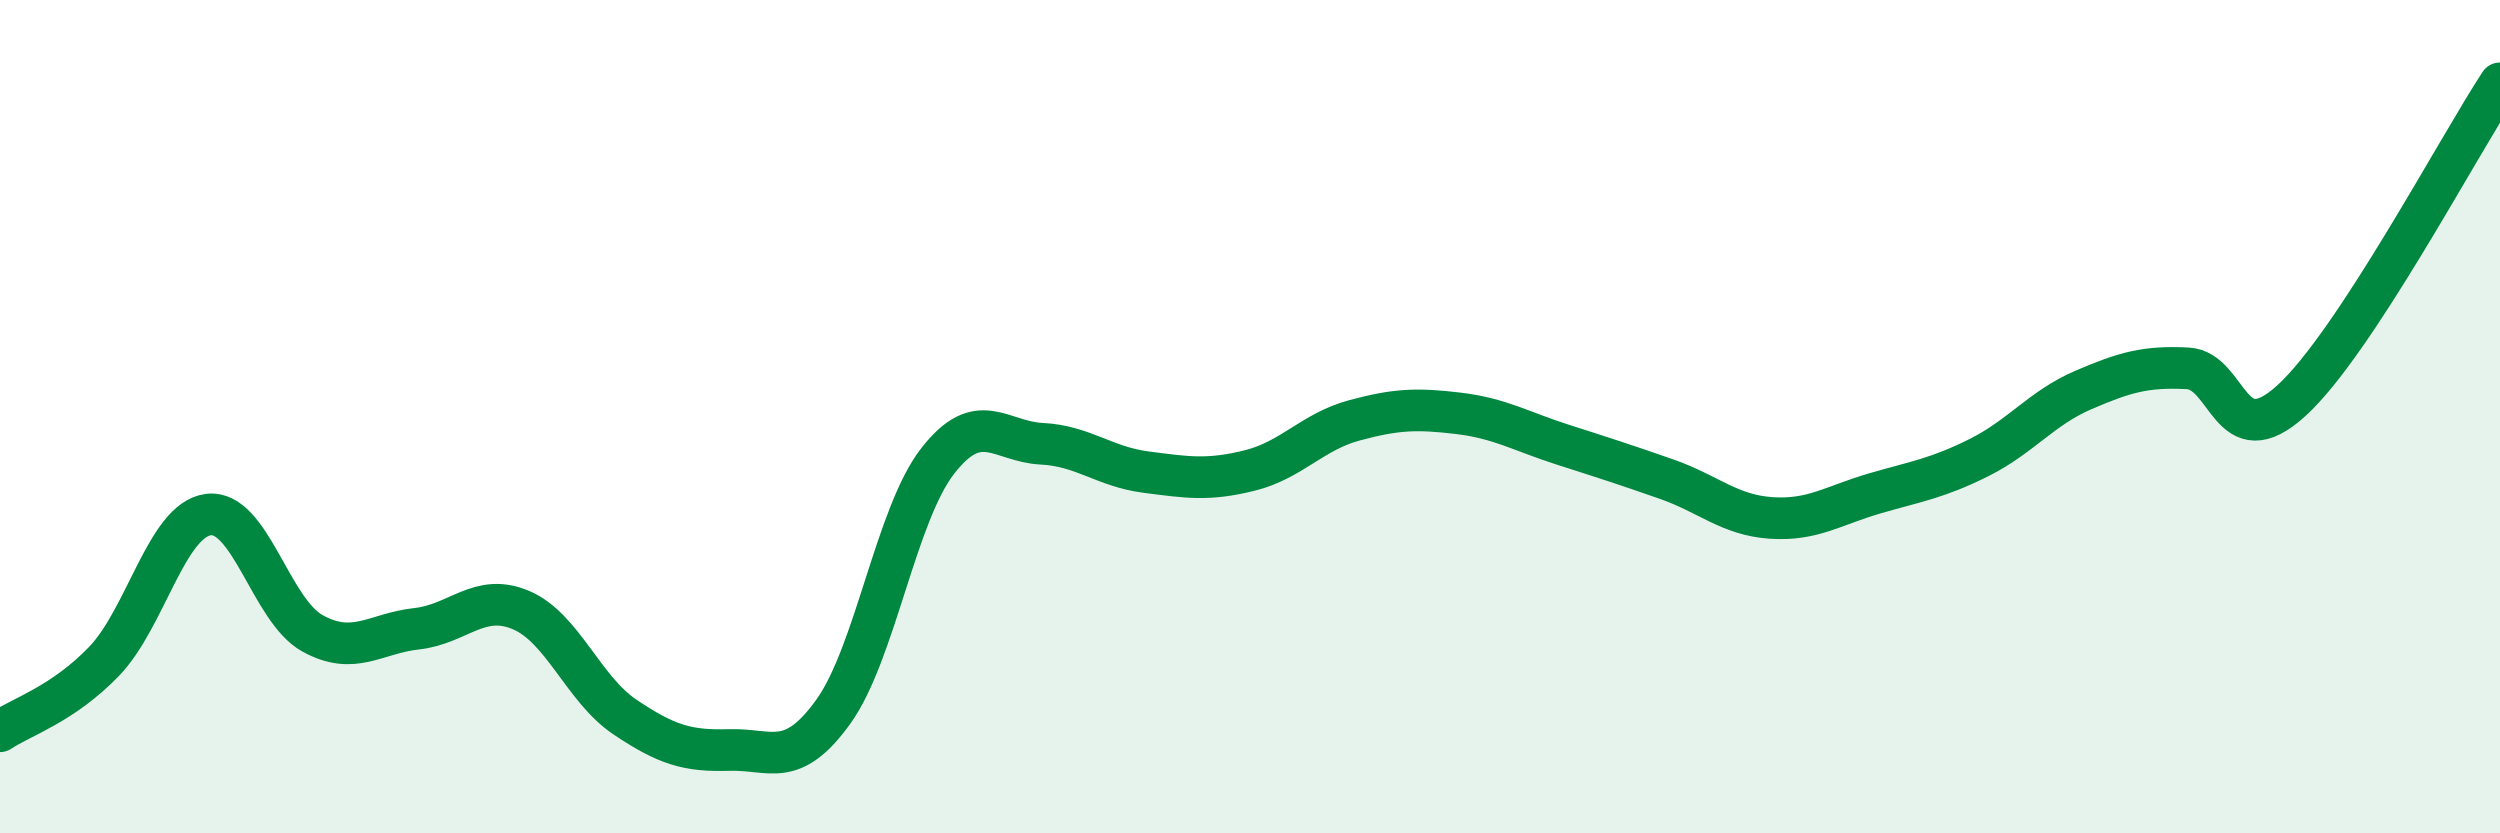 
    <svg width="60" height="20" viewBox="0 0 60 20" xmlns="http://www.w3.org/2000/svg">
      <path
        d="M 0,17.55 C 0.5,17.21 1.5,16.91 2.5,15.87 C 3.5,14.83 4,12.48 5,12.35 C 6,12.22 6.5,14.65 7.5,15.2 C 8.5,15.75 9,15.2 10,15.09 C 11,14.98 11.5,14.22 12.5,14.64 C 13.5,15.06 14,16.54 15,17.21 C 16,17.88 16.5,18.03 17.5,18 C 18.5,17.97 19,18.47 20,17.08 C 21,15.69 21.5,12.36 22.5,11.07 C 23.5,9.78 24,10.6 25,10.65 C 26,10.7 26.5,11.2 27.5,11.33 C 28.5,11.46 29,11.54 30,11.29 C 31,11.04 31.5,10.36 32.5,10.09 C 33.5,9.82 34,9.8 35,9.92 C 36,10.04 36.5,10.35 37.5,10.67 C 38.5,10.99 39,11.15 40,11.5 C 41,11.85 41.5,12.36 42.5,12.43 C 43.5,12.5 44,12.13 45,11.84 C 46,11.55 46.5,11.48 47.5,10.98 C 48.5,10.48 49,9.79 50,9.36 C 51,8.93 51.5,8.79 52.5,8.84 C 53.5,8.89 53.5,10.98 55,9.61 C 56.5,8.24 59,3.52 60,2L60 20L0 20Z"
        fill="#008740"
        opacity="0.1"
        stroke-linecap="round"
        stroke-linejoin="round"
      />
      <path
        d="M 0,17.55 C 0.5,17.21 1.5,16.91 2.5,15.87 C 3.5,14.83 4,12.48 5,12.35 C 6,12.22 6.5,14.65 7.5,15.2 C 8.5,15.75 9,15.2 10,15.09 C 11,14.98 11.5,14.22 12.5,14.64 C 13.5,15.06 14,16.54 15,17.21 C 16,17.88 16.5,18.03 17.5,18 C 18.5,17.97 19,18.47 20,17.08 C 21,15.69 21.5,12.36 22.5,11.07 C 23.5,9.78 24,10.6 25,10.65 C 26,10.7 26.5,11.2 27.5,11.33 C 28.5,11.46 29,11.54 30,11.29 C 31,11.04 31.5,10.36 32.5,10.09 C 33.5,9.82 34,9.8 35,9.92 C 36,10.04 36.5,10.35 37.5,10.67 C 38.5,10.99 39,11.15 40,11.5 C 41,11.85 41.5,12.36 42.5,12.43 C 43.5,12.5 44,12.13 45,11.84 C 46,11.55 46.5,11.48 47.5,10.98 C 48.5,10.48 49,9.79 50,9.36 C 51,8.93 51.5,8.79 52.5,8.84 C 53.5,8.89 53.5,10.98 55,9.61 C 56.5,8.24 59,3.52 60,2"
        stroke="#008740"
        stroke-width="1"
        fill="none"
        stroke-linecap="round"
        stroke-linejoin="round"
      />
    </svg>
  